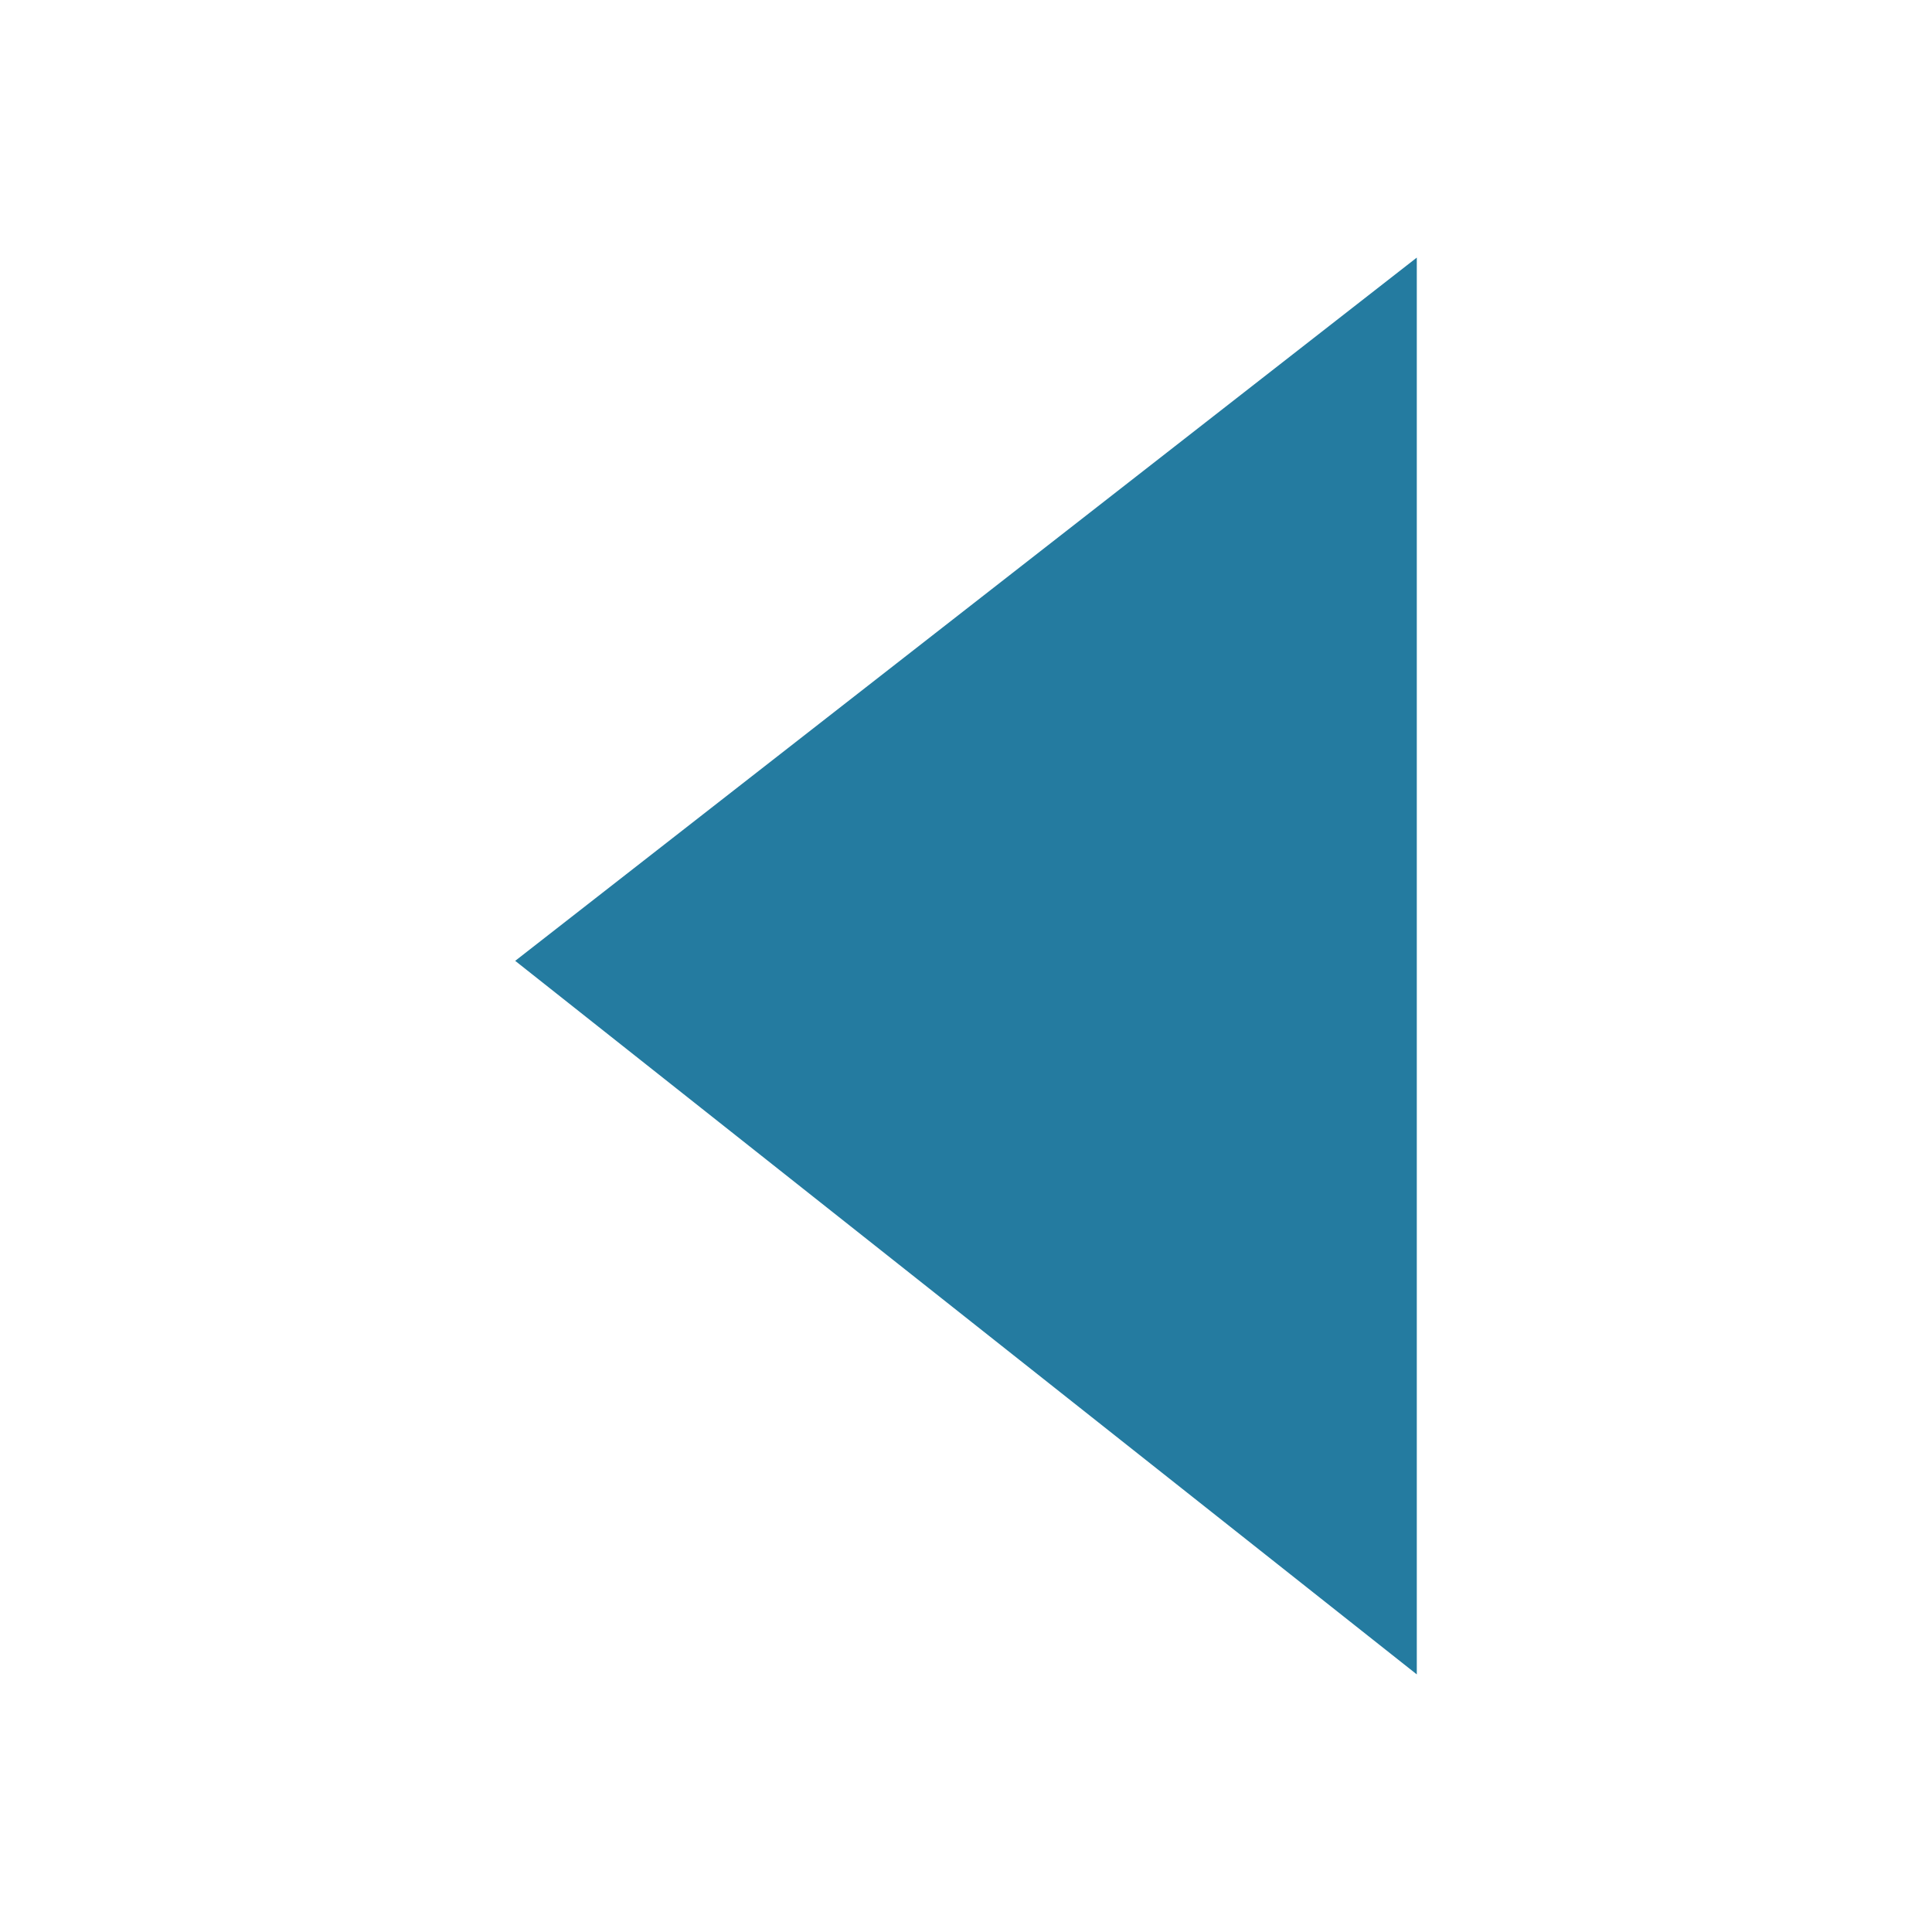 <svg id="arrow_left" data-name="arrow left" xmlns="http://www.w3.org/2000/svg" width="18" height="18" viewBox="0 0 18 18">
  <path id="Path_117" data-name="Path 117" d="M25.2,27.6l-8.4-6.648L25.2,14.4Z" transform="translate(-12 -12)" fill="#247ba0"/>
  <path id="Path_118" data-name="Path 118" d="M0,0H18V18H0Z" fill="none"/>
</svg>
